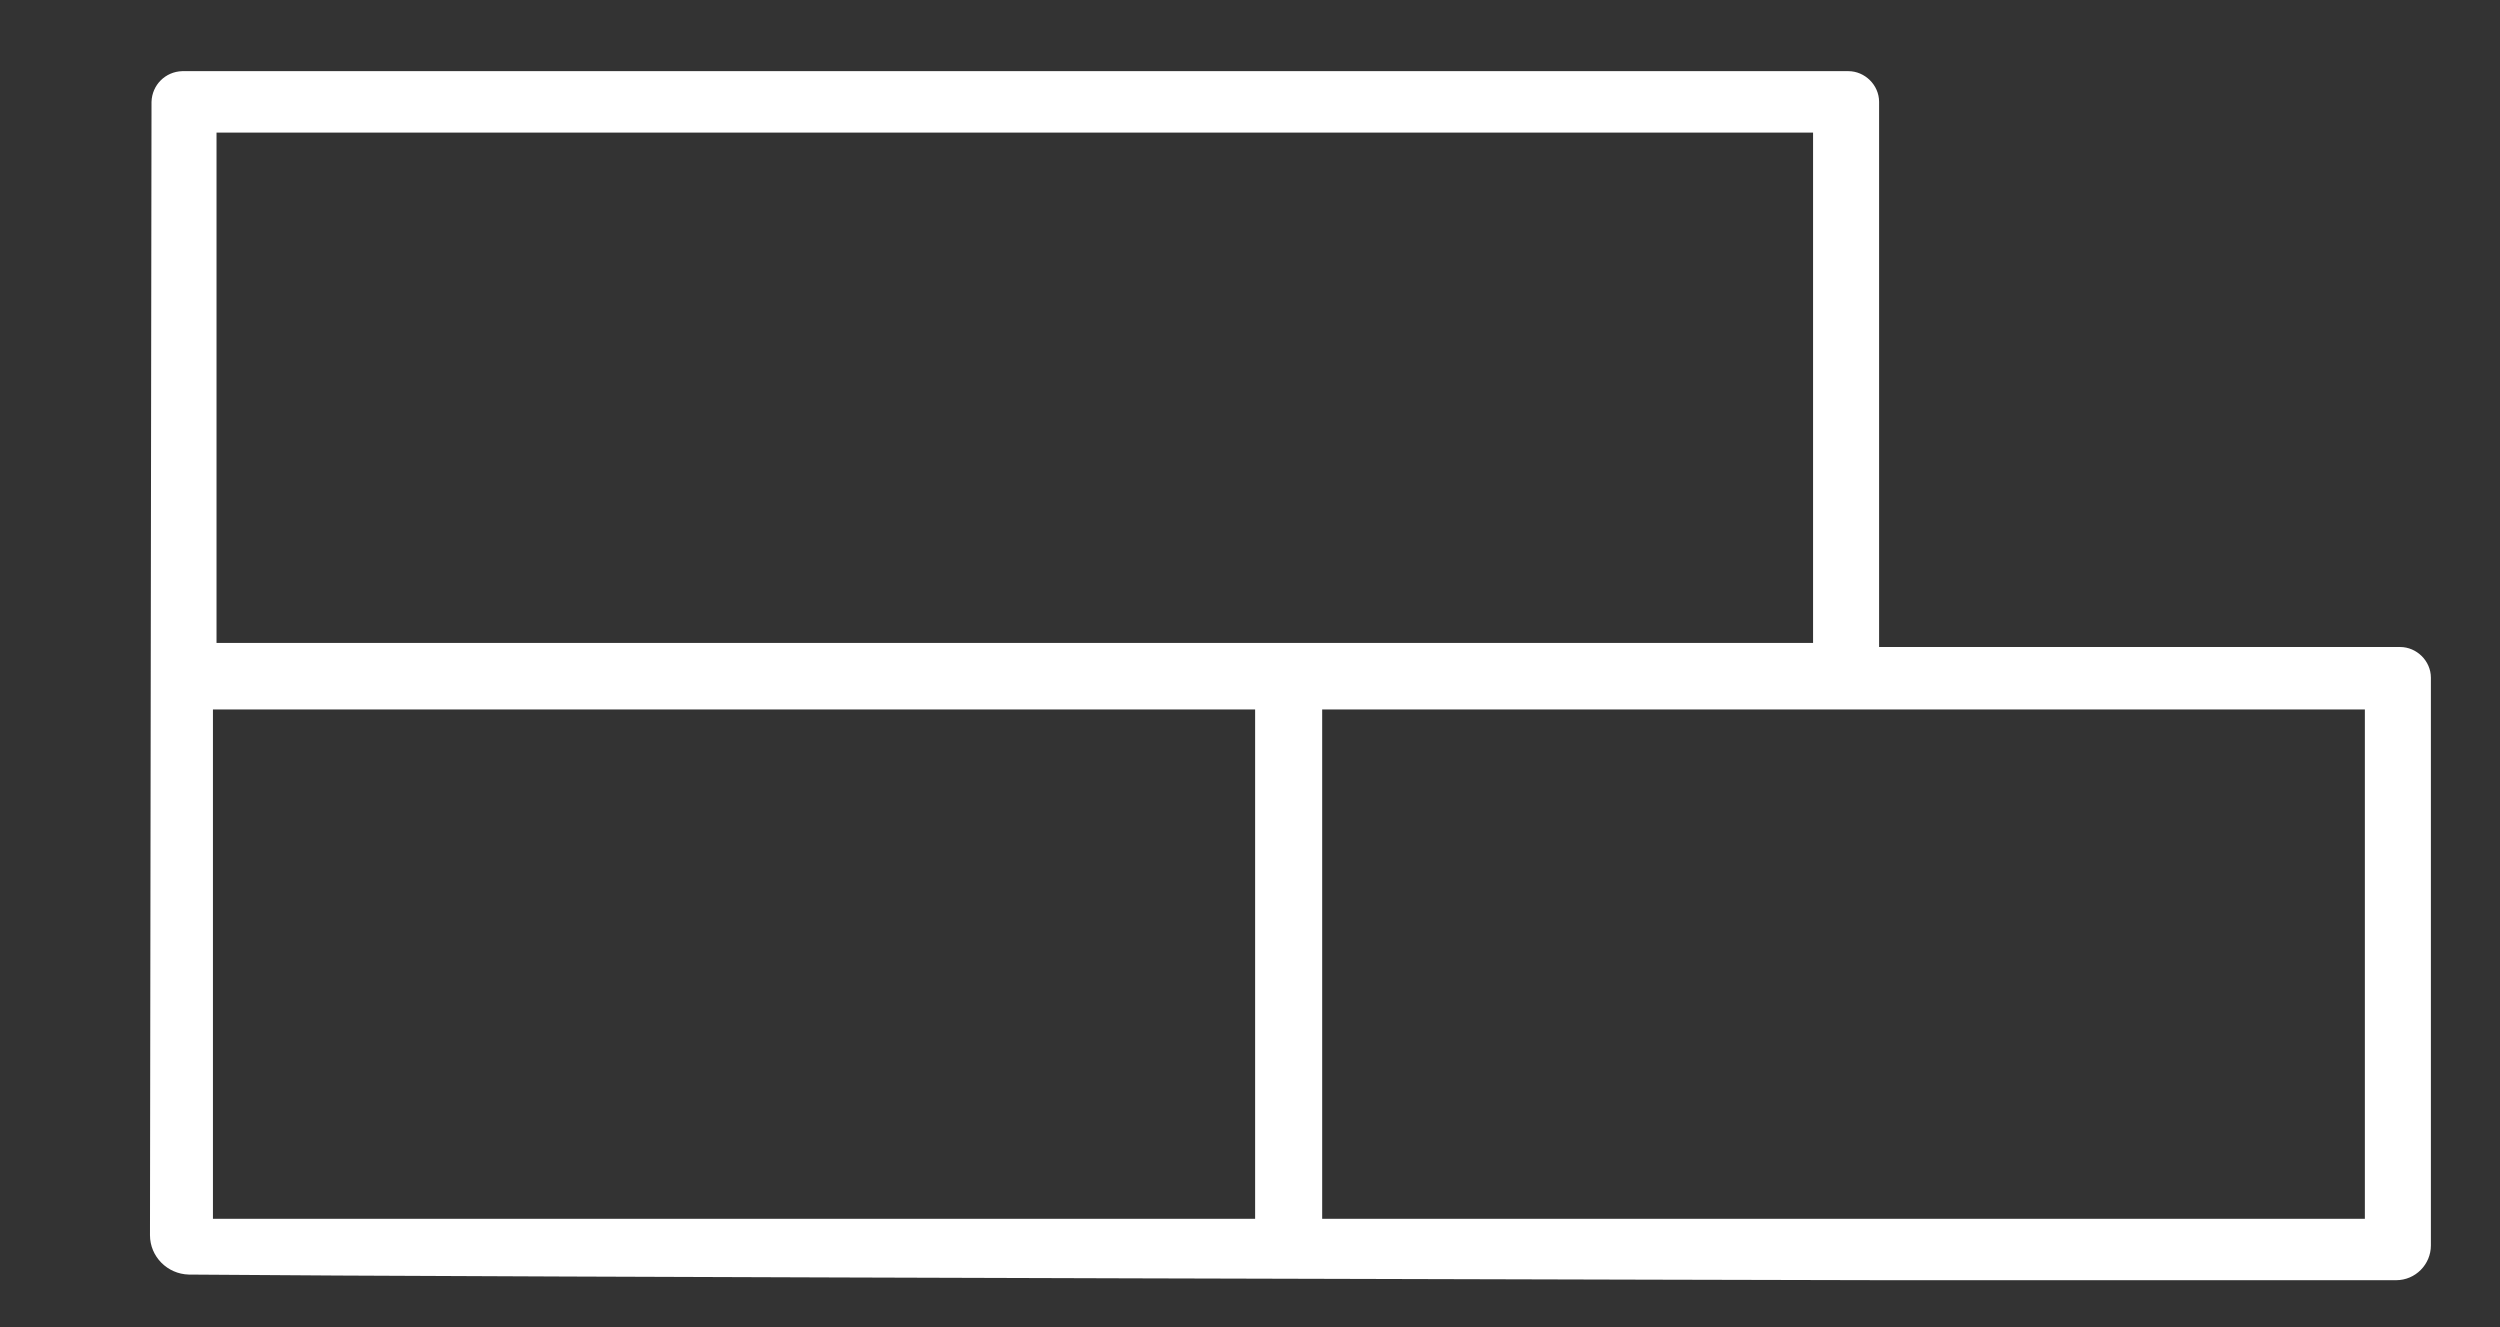 <?xml version="1.0" encoding="utf-8"?>
<!-- Generator: Adobe Illustrator 24.0.2, SVG Export Plug-In . SVG Version: 6.00 Build 0)  -->
<svg version="1.1" id="Ebene_1" xmlns="http://www.w3.org/2000/svg" xmlns:xlink="http://www.w3.org/1999/xlink" x="0px" y="0px"
	 viewBox="0 0 488.4 259.3" style="enable-background:new 0 0 488.4 259.3;" xml:space="preserve">
<rect x="0" y="0" width="488.4" height="259.3" fill="#333333" stroke="none"/>
<style type="text/css">
	.st0{fill:#FFFFFF;}
</style>
<title>mauer</title>
<g id="Ebene_2_1_">
	<g id="Ebene_1_Kopie">
		<path class="st0" d="M368.1,250.1c-2.2,0-279.2-0.6-331.2-1.1c-4.2-0.1-7.6-3.5-7.6-7.7l0.3-221.4c0.1-3.3,2.7-5.9,6-6l325.5,0
			c3.2,0,6,2.7,6,6v106.5h101.8c3.2,0,6,2.7,6,6v110.9c0,3.7-3,6.8-6.8,6.8H368.1z M258.3,238.1H462v-99.5H258.3V238.1z M41.6,238.1
			h203.6v-99.5H41.6V238.1z M42.3,125.6h311.9V25.9H42.3V125.6z"/>
	</g>
</g>
</svg>
